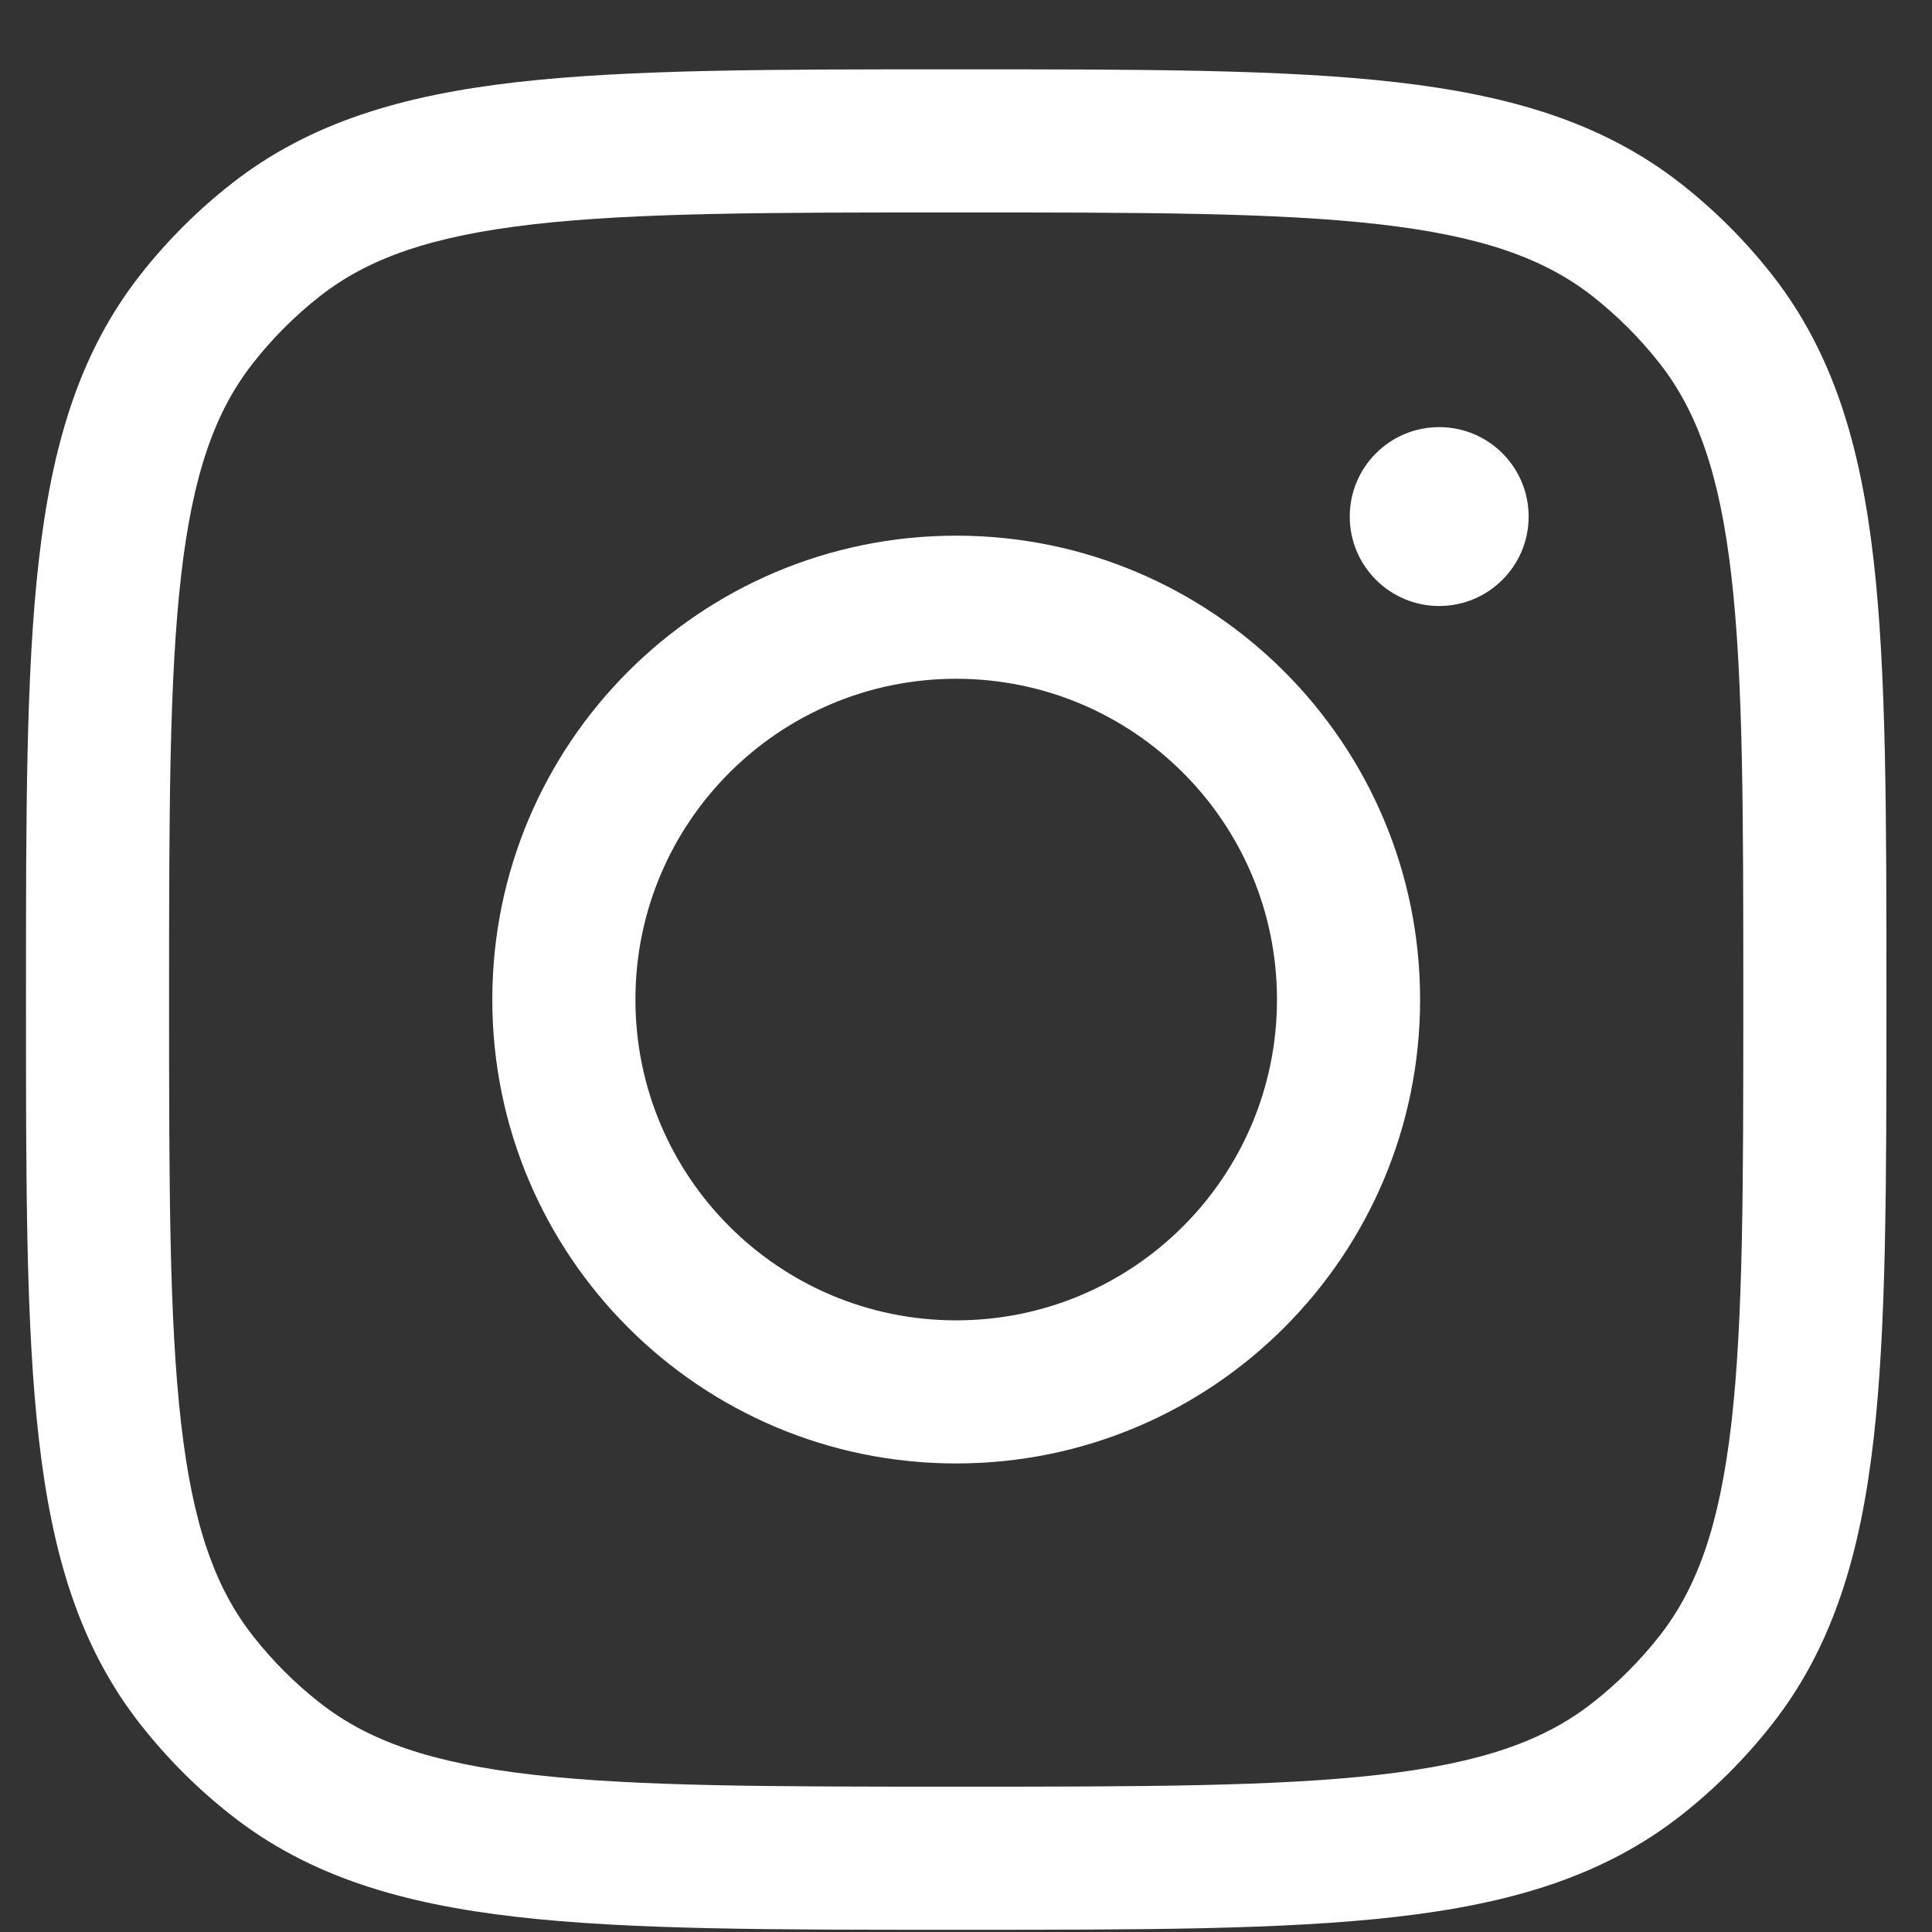 <svg width="27" height="27" viewBox="0 0 27 27" fill="none" xmlns="http://www.w3.org/2000/svg">
<rect x="0" y="0" width="27" height="27" fill="#333333" stroke="none"/>
<path fill-rule="evenodd" clip-rule="evenodd" d="M6.88 13.969C6.88 10.388 9.782 7.486 13.363 7.486C16.944 7.486 19.846 10.388 19.846 13.969C19.846 17.549 16.944 20.452 13.363 20.452C9.782 20.452 6.88 17.549 6.88 13.969ZM13.363 9.486C10.887 9.486 8.88 11.493 8.88 13.969C8.88 16.445 10.887 18.452 13.363 18.452C15.839 18.452 17.846 16.445 17.846 13.969C17.846 11.493 15.839 9.486 13.363 9.486Z" fill="white"/>
<path d="M20.113 8.469C20.803 8.469 21.363 7.909 21.363 7.219C21.363 6.528 20.803 5.969 20.113 5.969C19.423 5.969 18.863 6.528 18.863 7.219C18.863 7.909 19.423 8.469 20.113 8.469Z" fill="white"/>
<path fill-rule="evenodd" clip-rule="evenodd" d="M13.299 0.969H13.427C15.954 0.969 17.937 0.969 19.505 1.148C21.107 1.331 22.401 1.713 23.489 2.565C23.965 2.938 24.394 3.367 24.767 3.843C25.619 4.931 26.001 6.225 26.184 7.827C26.363 9.395 26.363 11.378 26.363 13.905V14.033C26.363 16.559 26.363 18.542 26.184 20.11C26.001 21.712 25.619 23.007 24.767 24.094C24.394 24.57 23.965 25 23.489 25.373C22.401 26.225 21.107 26.606 19.505 26.789C17.937 26.969 15.954 26.969 13.427 26.969H13.299C10.773 26.969 8.79 26.969 7.222 26.789C5.62 26.606 4.325 26.225 3.238 25.373C2.762 25 2.332 24.57 1.959 24.094C1.107 23.007 0.726 21.712 0.543 20.11C0.363 18.542 0.363 16.559 0.363 14.033V13.905C0.363 11.378 0.363 9.395 0.543 7.827C0.726 6.225 1.107 4.931 1.959 3.843C2.332 3.367 2.762 2.938 3.238 2.565C4.325 1.713 5.62 1.331 7.222 1.148C8.79 0.969 10.773 0.969 13.299 0.969ZM7.449 3.135C6.029 3.298 5.15 3.608 4.471 4.139C4.122 4.413 3.807 4.728 3.534 5.077C3.002 5.755 2.692 6.634 2.53 8.054C2.365 9.496 2.363 11.364 2.363 13.969C2.363 16.573 2.365 18.442 2.53 19.883C2.692 21.303 3.002 22.183 3.534 22.861C3.807 23.21 4.122 23.525 4.471 23.798C5.15 24.33 6.029 24.64 7.449 24.802C8.89 24.967 10.759 24.969 13.363 24.969C15.968 24.969 17.836 24.967 19.278 24.802C20.698 24.64 21.577 24.33 22.255 23.798C22.604 23.525 22.919 23.21 23.193 22.861C23.724 22.183 24.034 21.303 24.197 19.883C24.362 18.442 24.363 16.573 24.363 13.969C24.363 11.364 24.362 9.496 24.197 8.054C24.034 6.634 23.724 5.755 23.193 5.077C22.919 4.728 22.604 4.413 22.255 4.139C21.577 3.608 20.698 3.298 19.278 3.135C17.836 2.97 15.968 2.969 13.363 2.969C10.759 2.969 8.89 2.97 7.449 3.135Z" fill="white"/>
</svg>
